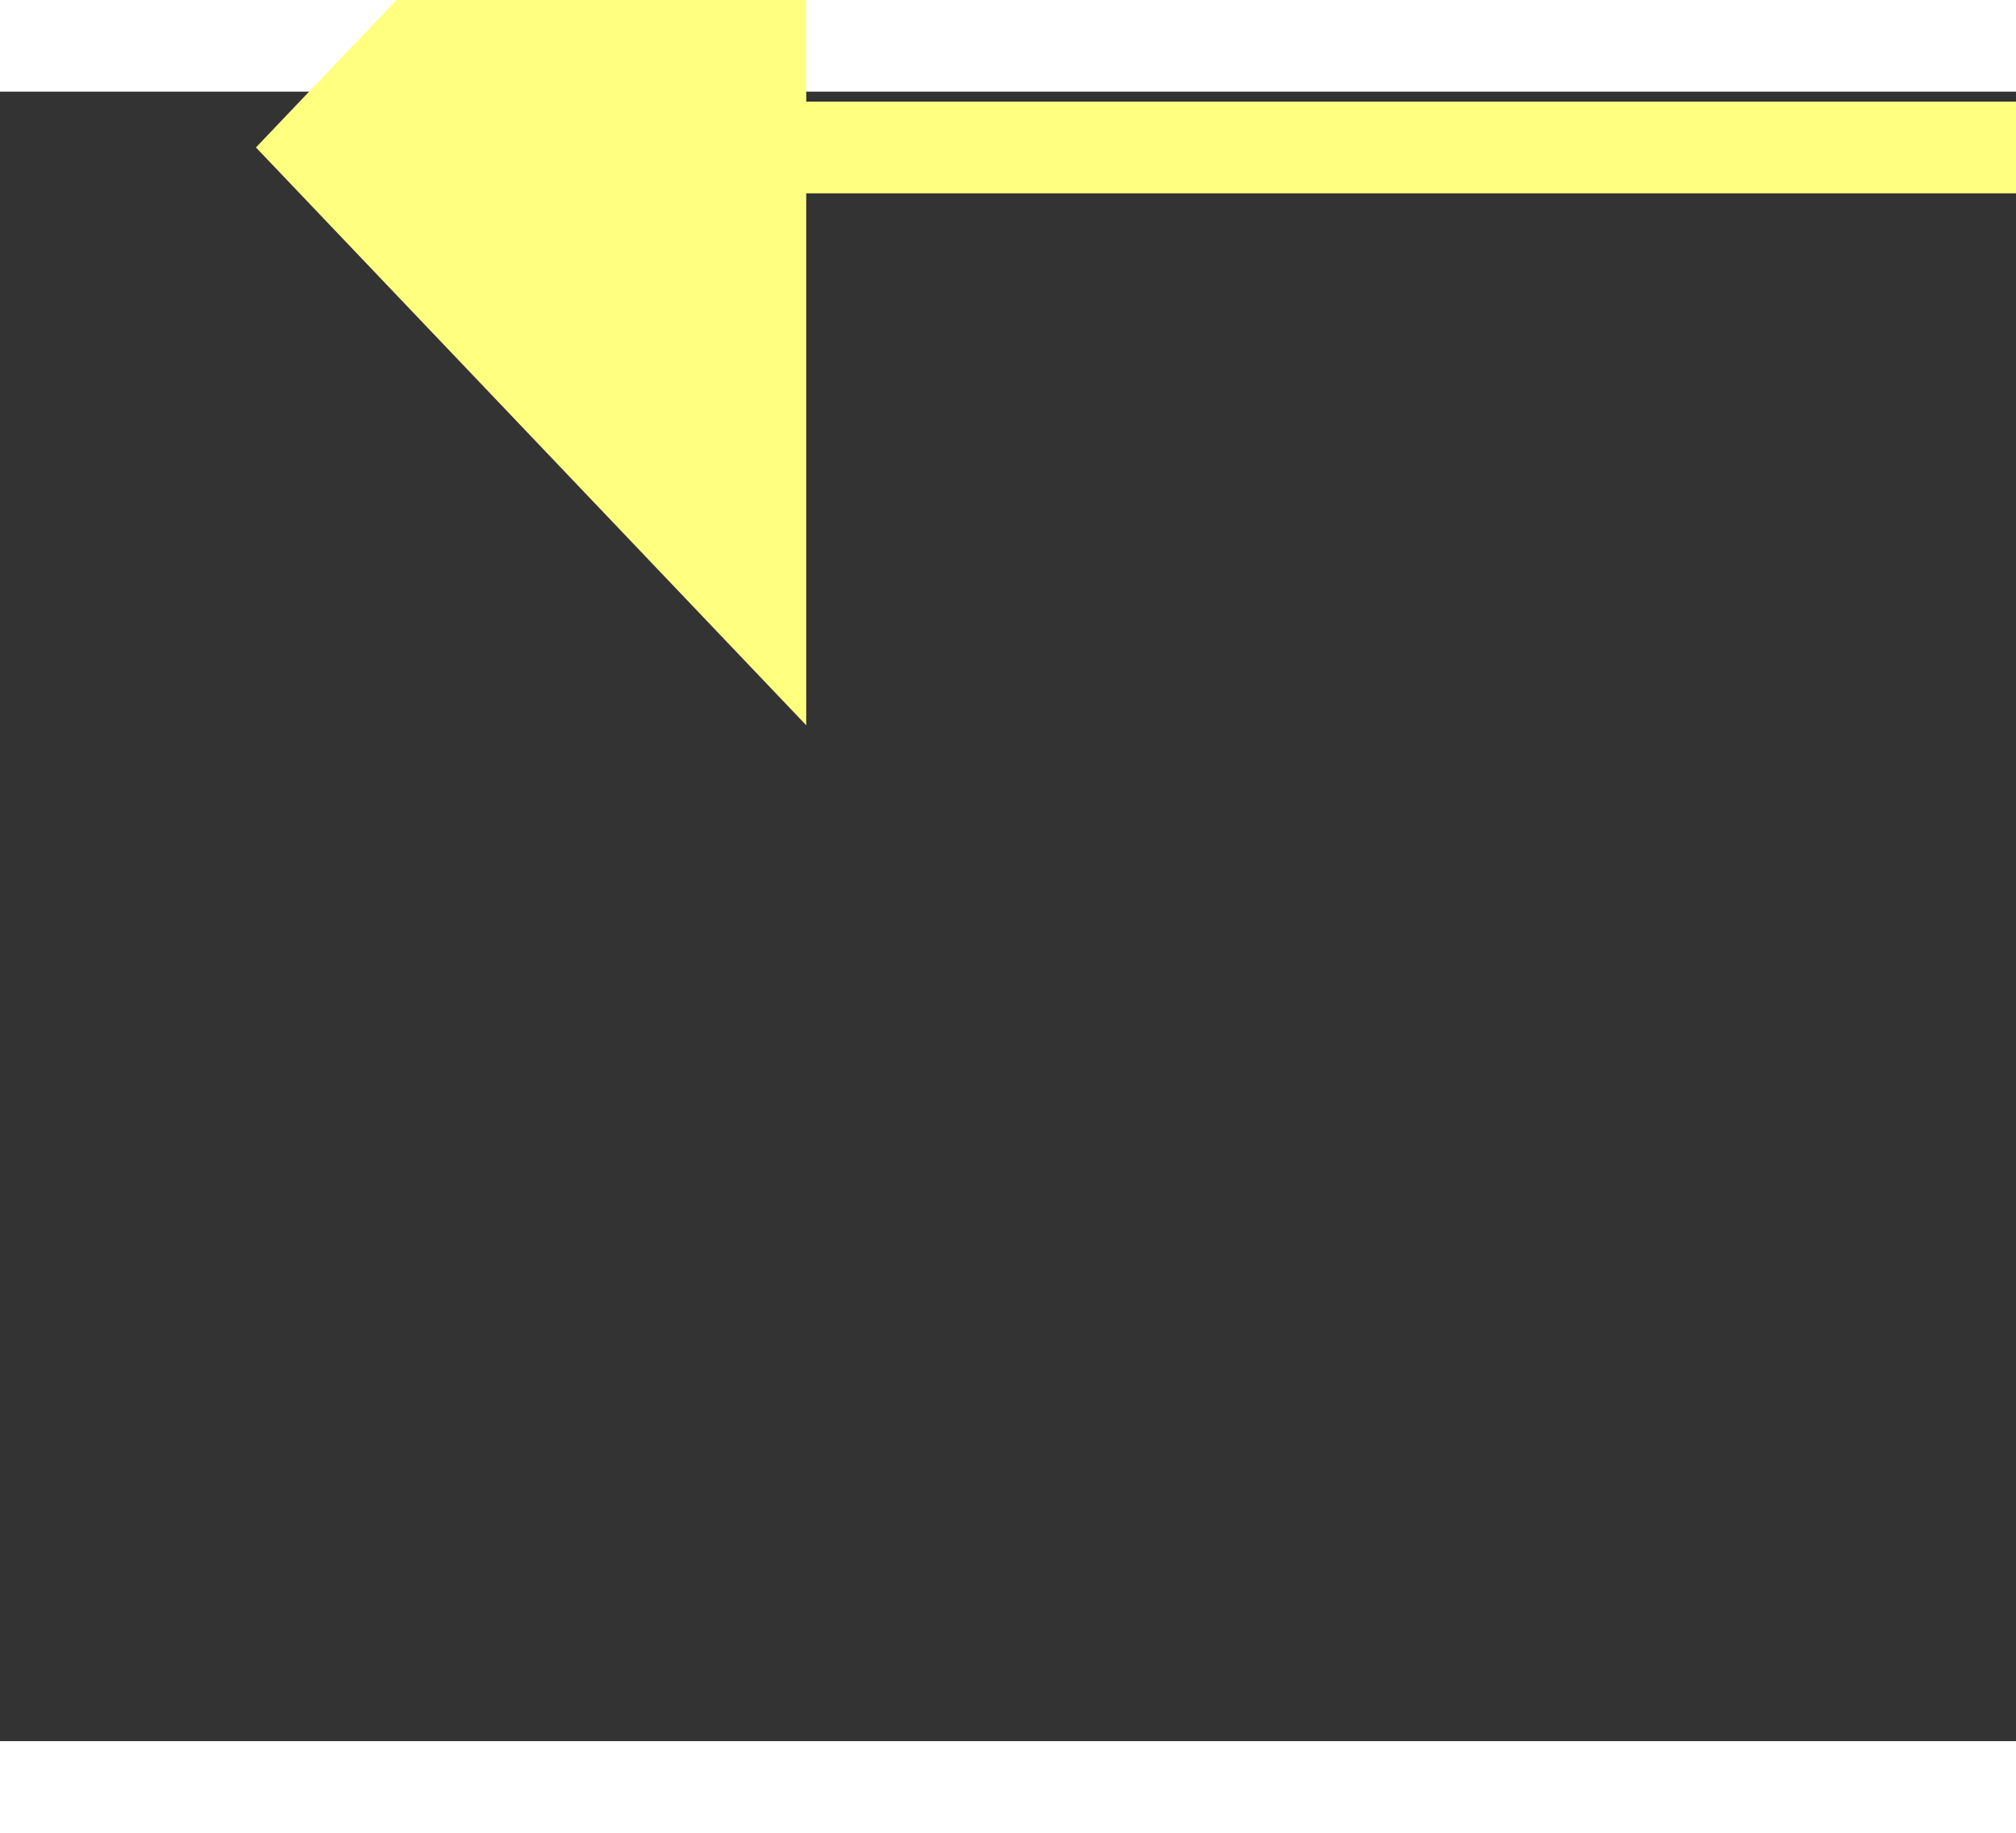 ﻿<?xml version="1.0" encoding="utf-8"?>
<svg version="1.1" xmlns:xlink="http://www.w3.org/1999/xlink" width="22px" height="20px" preserveAspectRatio="xMinYMid meet" viewBox="872 10465  22 18" xmlns="http://www.w3.org/2000/svg">
  <rect x="872" y="10465" width="22" height="18" fill="#333333" stroke="none"/>
  <g transform="matrix(-0.875 0.485 -0.485 -0.875 6733.185 19206.68 )">
    <path d="M 882 10474.8  L 888 10468.5  L 882 10462.2  L 882 10474.8  Z " fill-rule="nonzero" fill="#ffff80" stroke="none" transform="matrix(0.875 0.485 -0.485 0.875 5186.143 890.231 )" />
    <path d="M 857 10468.5  L 883 10468.5  " stroke-width="1" stroke="#ffff80" fill="none" transform="matrix(0.875 0.485 -0.485 0.875 5186.143 890.231 )" />
  </g>
</svg>